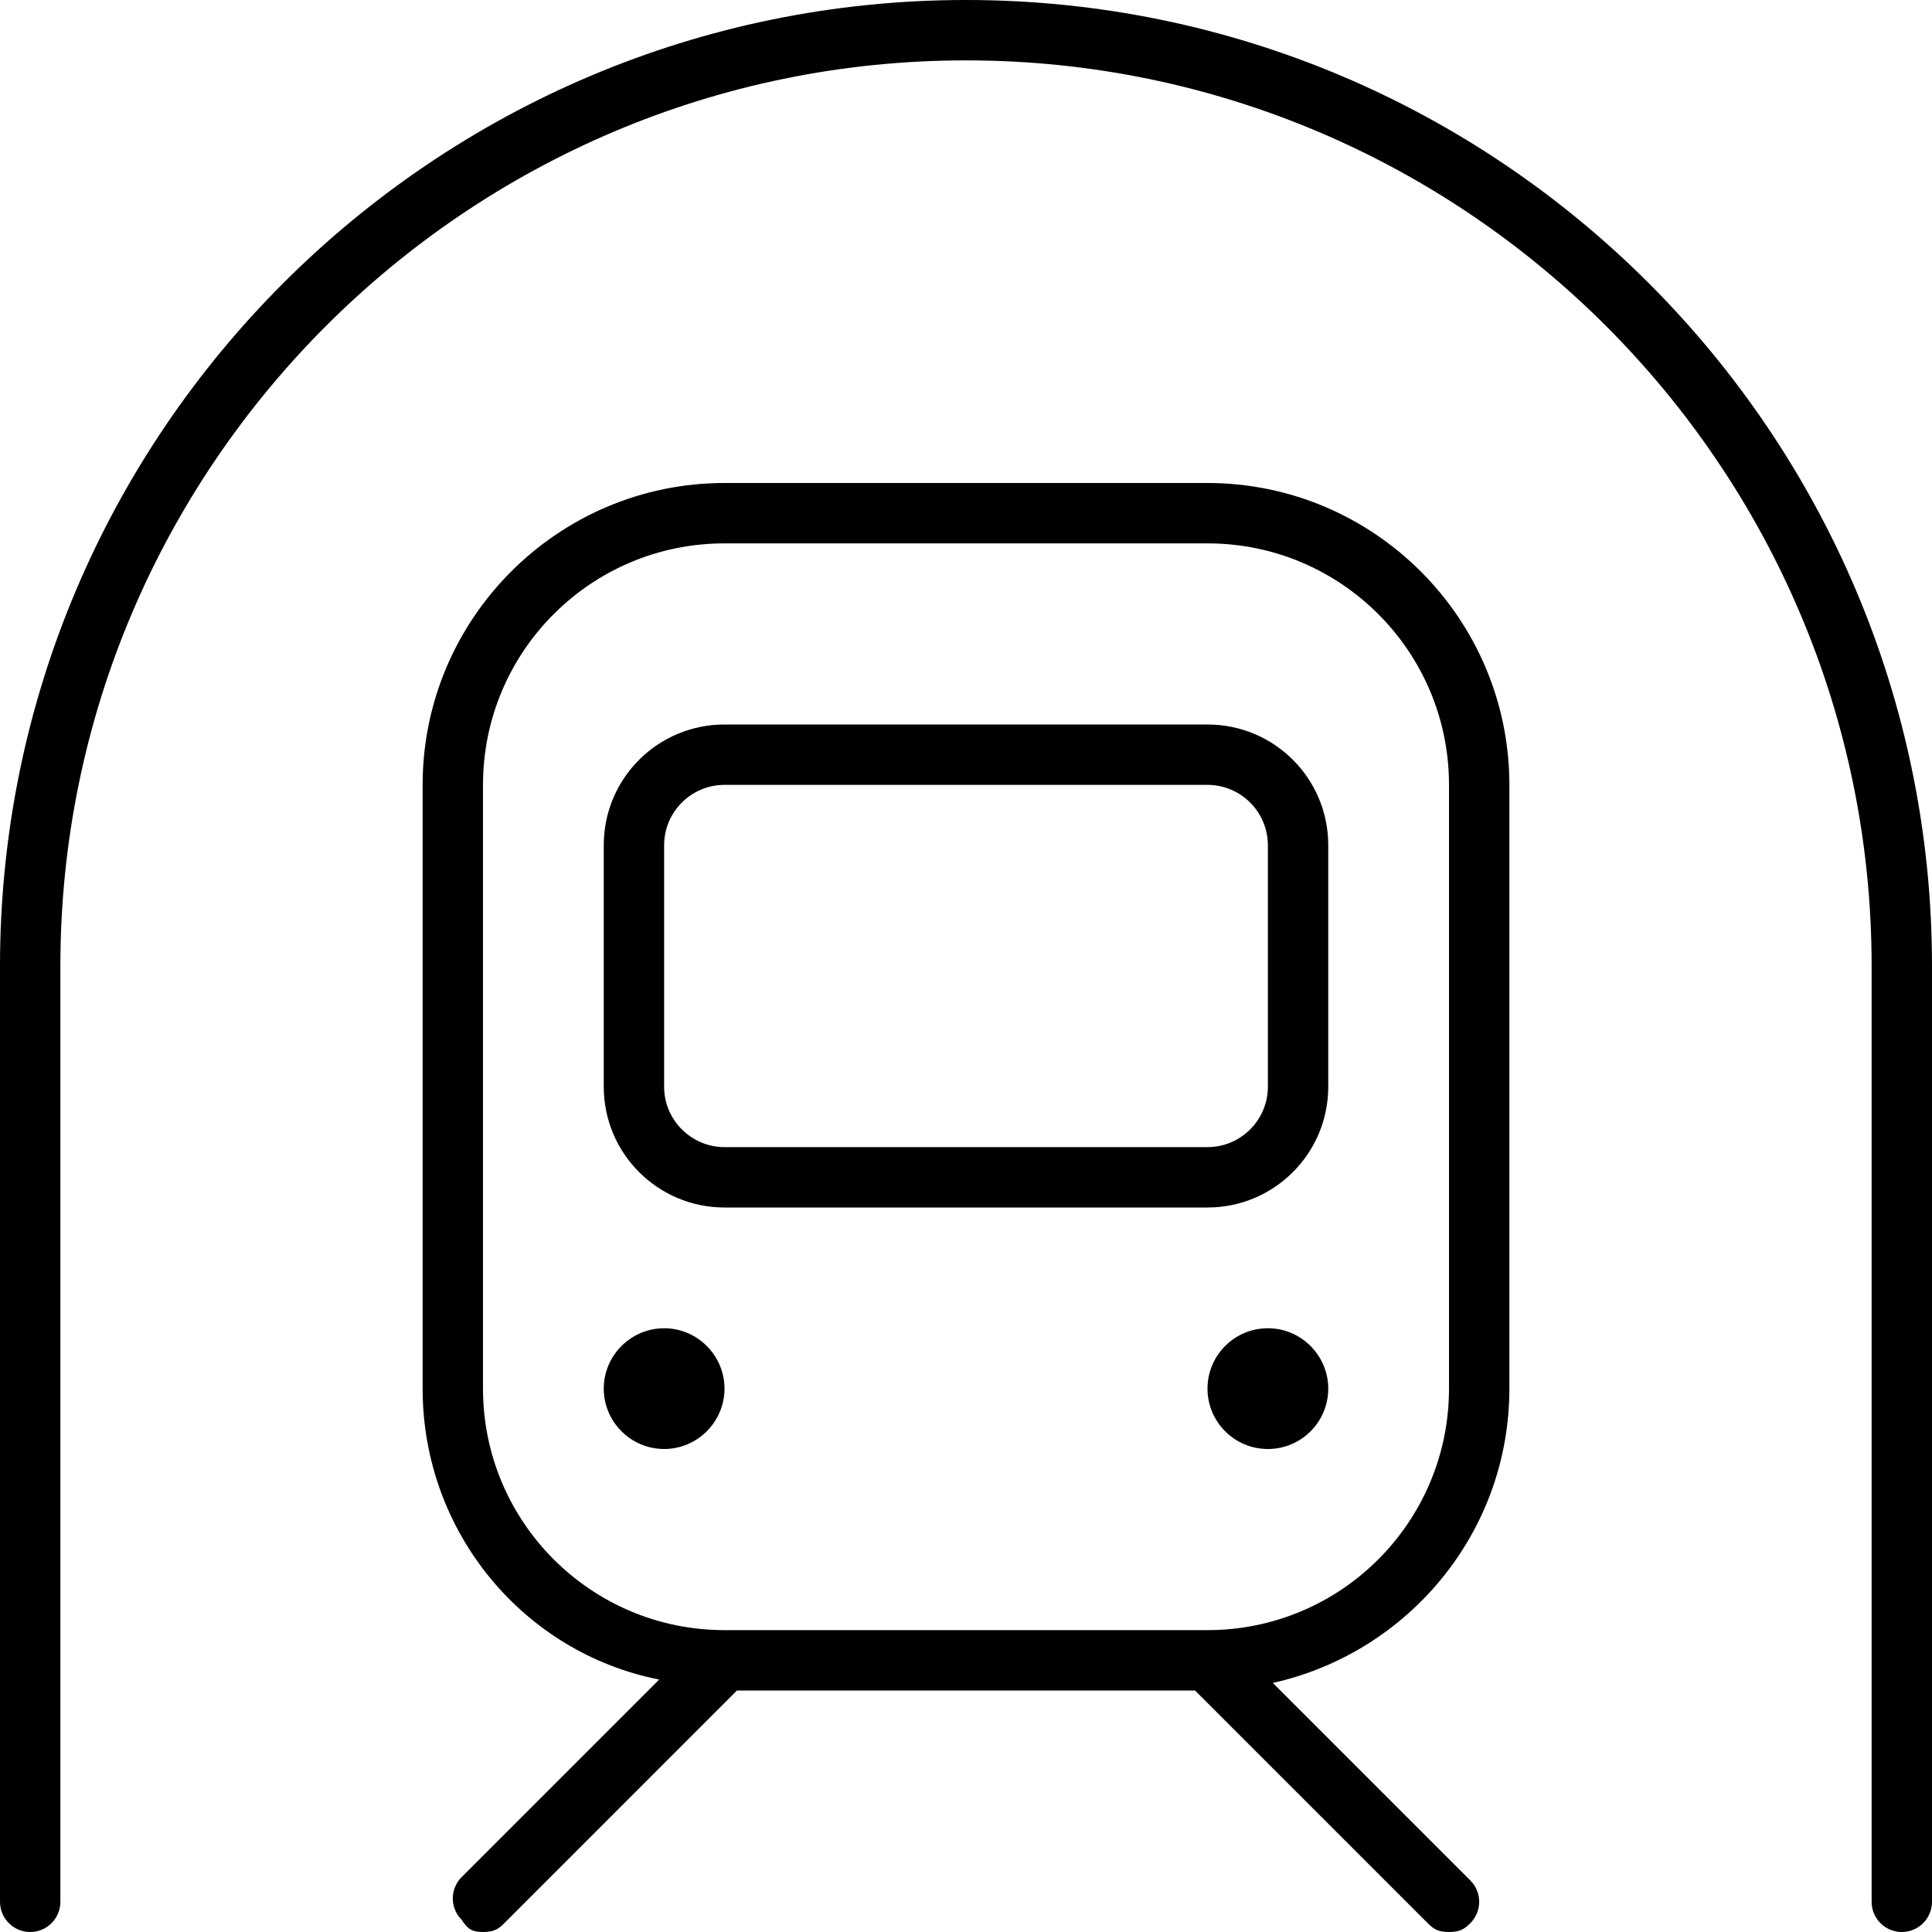 <svg xmlns="http://www.w3.org/2000/svg" viewBox="0 0 512 512"><!--! Font Awesome Pro 6.0.0-alpha3 by @fontawesome - https://fontawesome.com License - https://fontawesome.com/license (Commercial License) --><path d="M320 128H192C147.9 128 112 163.9 112 208v160c0 38.15 26.89 70.05 62.69 77.1l-52.35 52.35c-3.125 3.125-3.125 8.188 0 11.31C123.9 511.2 125.1 512 128 512s4.094-.781 5.656-2.344L195.3 448h121.4l61.66 61.66C379.9 511.2 381.1 512 384 512s4.094-.781 5.656-2.344c3.125-3.125 3.125-8.188 0-11.31l-52.35-52.35C373.1 438 400 406.2 400 368v-160C400 163.9 364.1 128 320 128zM384 368c0 35.35-28.65 64-64 64H192c-35.35 0-64-28.65-64-64v-160c0-35.35 28.65-64 64-64h128c35.35 0 64 28.65 64 64V368zM176 352C167.2 352 160 359.2 160 368C160 376.8 167.2 384 176 384S192 376.8 192 368C192 359.2 184.8 352 176 352zM336 352c-8.836 0-16 7.162-16 16c0 8.836 7.164 16 16 16s16-7.164 16-16C352 359.2 344.8 352 336 352zM320 192H192C174.3 192 160 206.3 160 224v64c0 17.67 14.33 32 32 32h128c17.67 0 32-14.33 32-32V224C352 206.3 337.7 192 320 192zM336 288c0 8.822-7.178 16-16 16H192C183.2 304 176 296.8 176 288V224c0-8.822 7.178-16 16-16h128c8.822 0 16 7.178 16 16V288zM256 0C114.8 0 0 114.8 0 256v248C0 508.4 3.578 512 8 512s8-3.578 8-8V256c0-132.3 107.7-240 240-240s240 107.7 240 240v248c0 4.422 3.578 8 8 8S512 508.4 512 504V256C512 114.8 397.2 0 256 0z"/></svg>